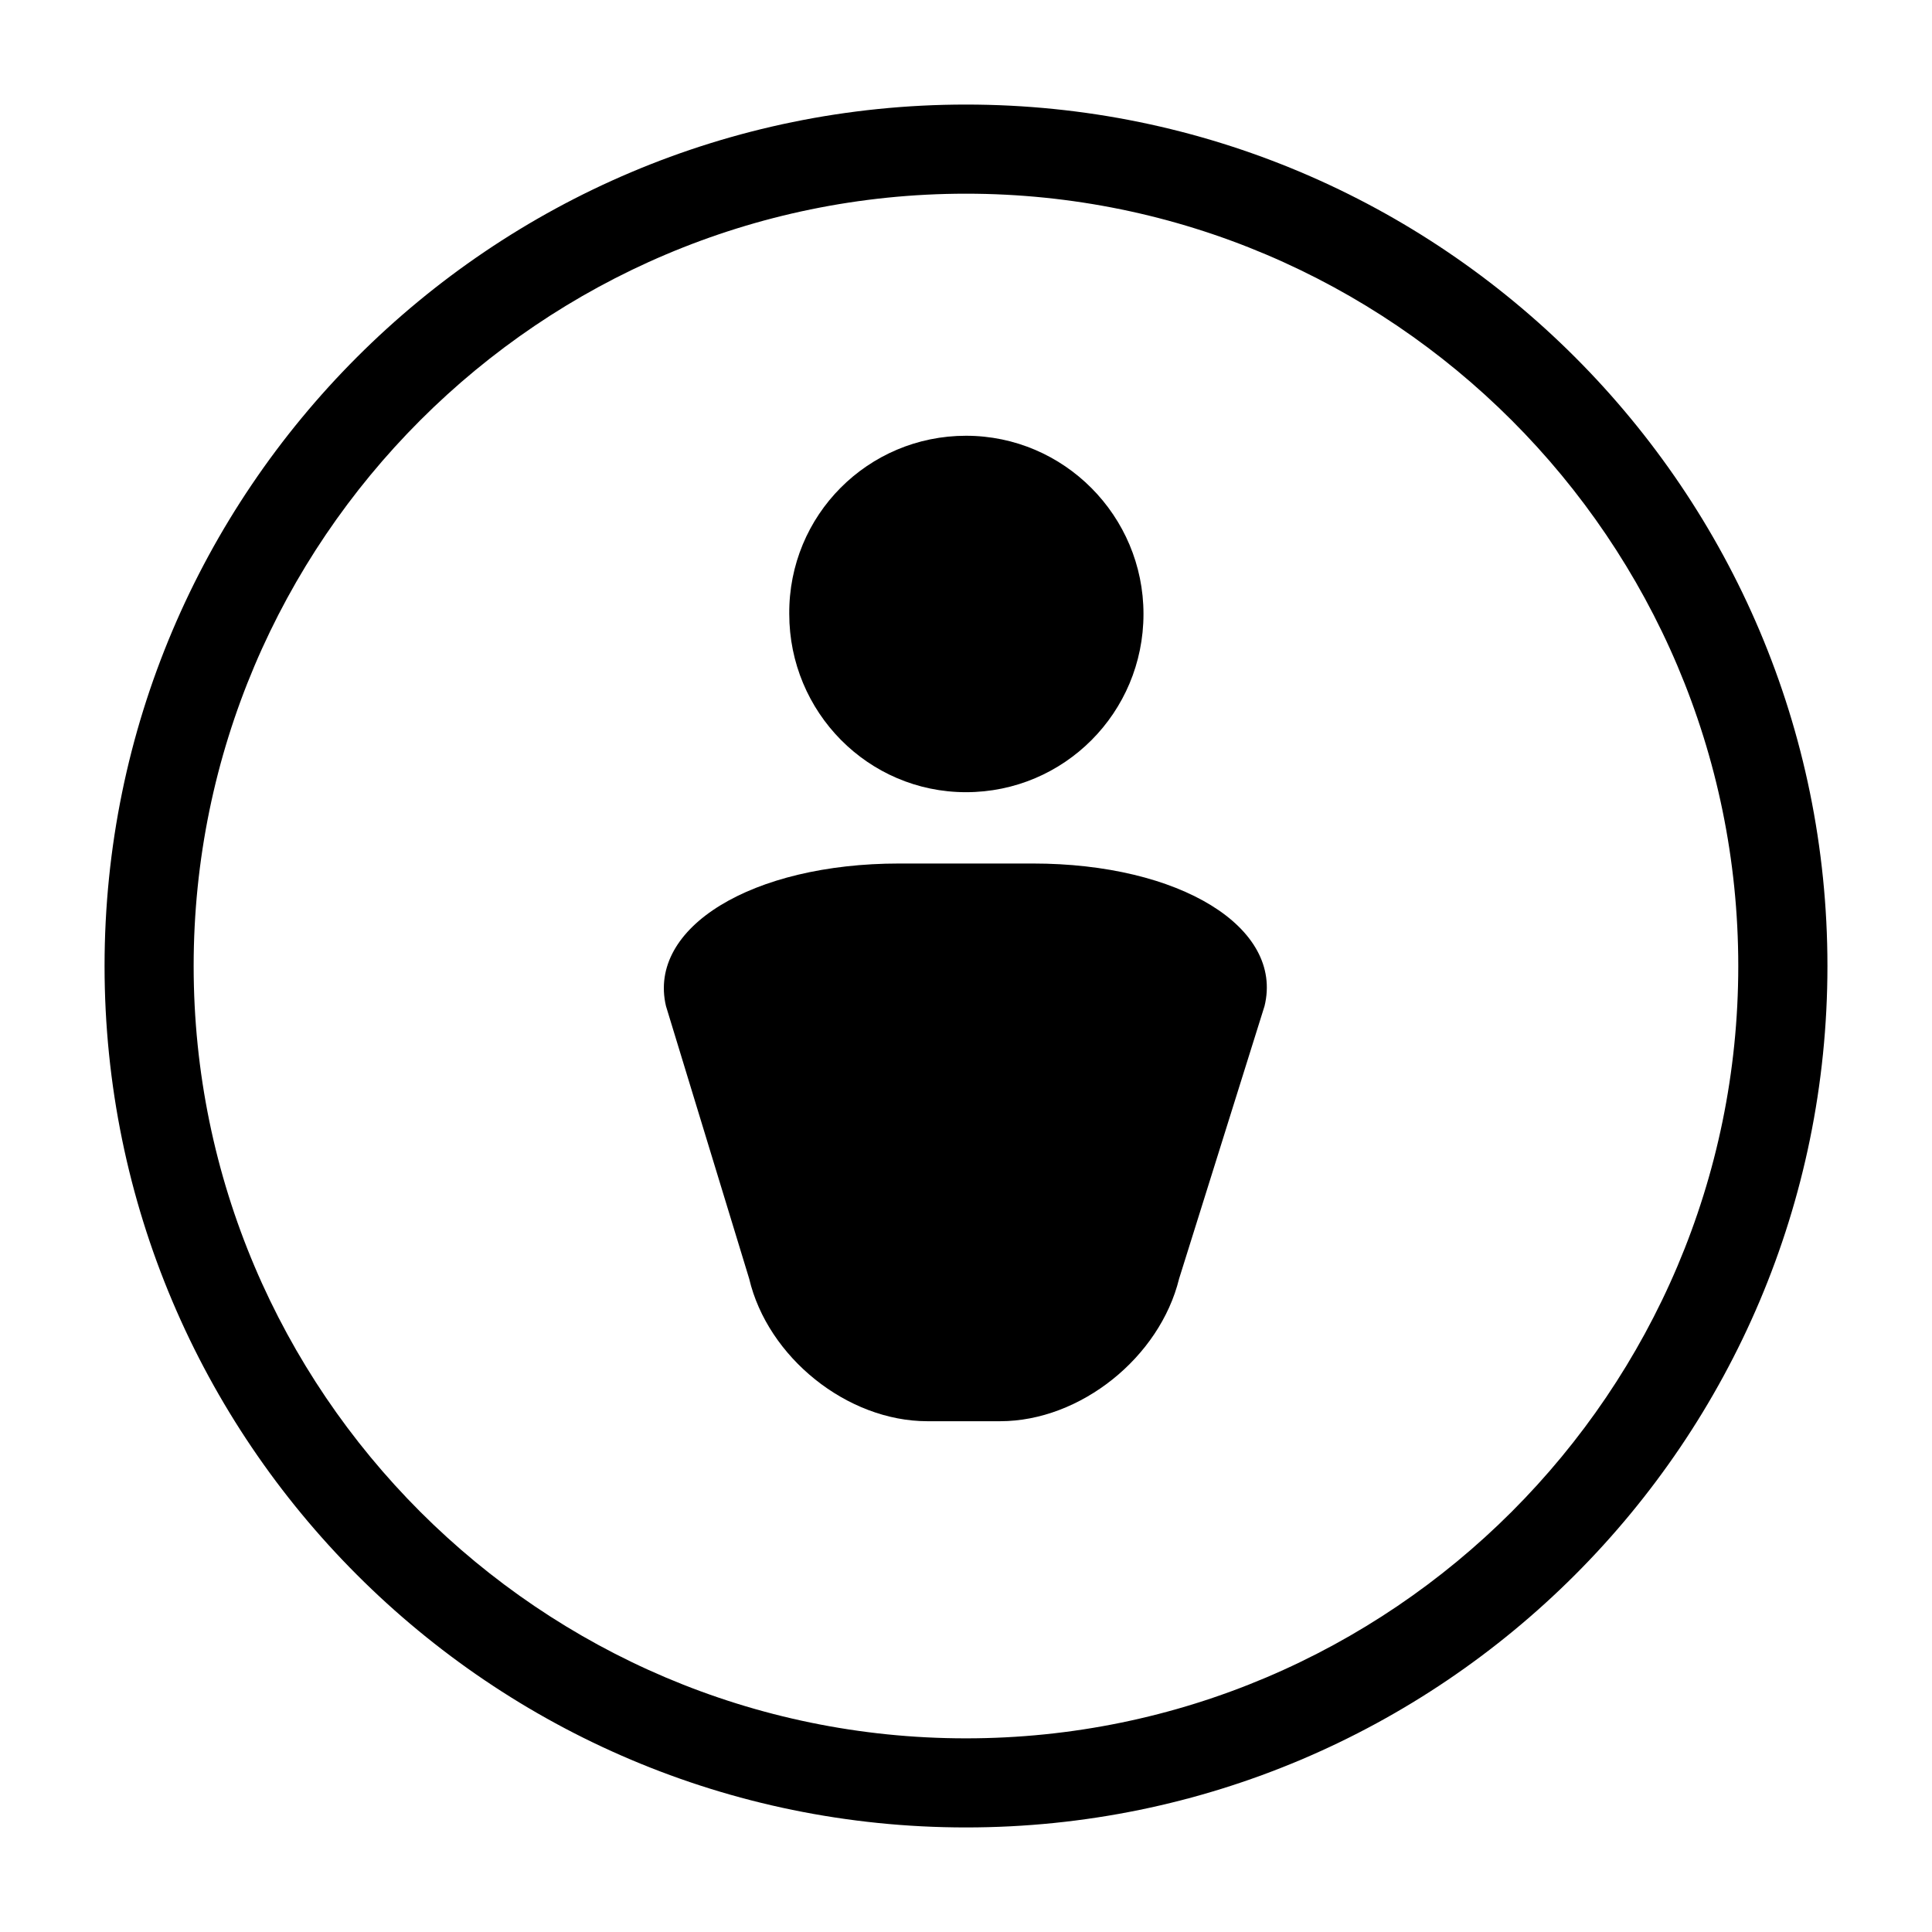 <?xml version="1.0" encoding="UTF-8"?>
<!-- The Best Svg Icon site in the world: iconSvg.co, Visit us! https://iconsvg.co -->
<svg fill="#000000" width="800px" height="800px" version="1.1" viewBox="144 144 512 512" xmlns="http://www.w3.org/2000/svg">
 <g>
  <path d="m400 628.29c-125.95 0-228.29-102.34-228.29-228.29s102.34-228.29 228.29-228.29 228.29 102.34 228.29 228.29c0 125.95-102.34 228.29-228.29 228.29zm0-432.96c-112.77 0-204.68 91.906-204.68 204.68 0 112.77 91.906 204.67 204.67 204.67s204.67-91.906 204.67-204.67c0.004-112.77-91.902-204.68-204.67-204.68z"/>
  <path d="m417.71 372.84c38.965 0 66.52 16.926 61.402 37.785l-22.633 72.227c-5.117 20.859-26.176 37.785-47.43 37.785h-19.285c-21.254 0-42.312-16.926-47.23-37.785l-22.043-72.227c-4.922-20.859 22.828-37.785 61.797-37.785z"/>
  <path d="m400 259.48c25.977 0 47.035 21.254 47.035 47.23 0 26.176-21.059 47.23-47.035 47.23s-46.84-21.254-46.84-47.23c-0.195-26.176 20.859-47.23 46.84-47.23z"/>
 </g>
</svg>